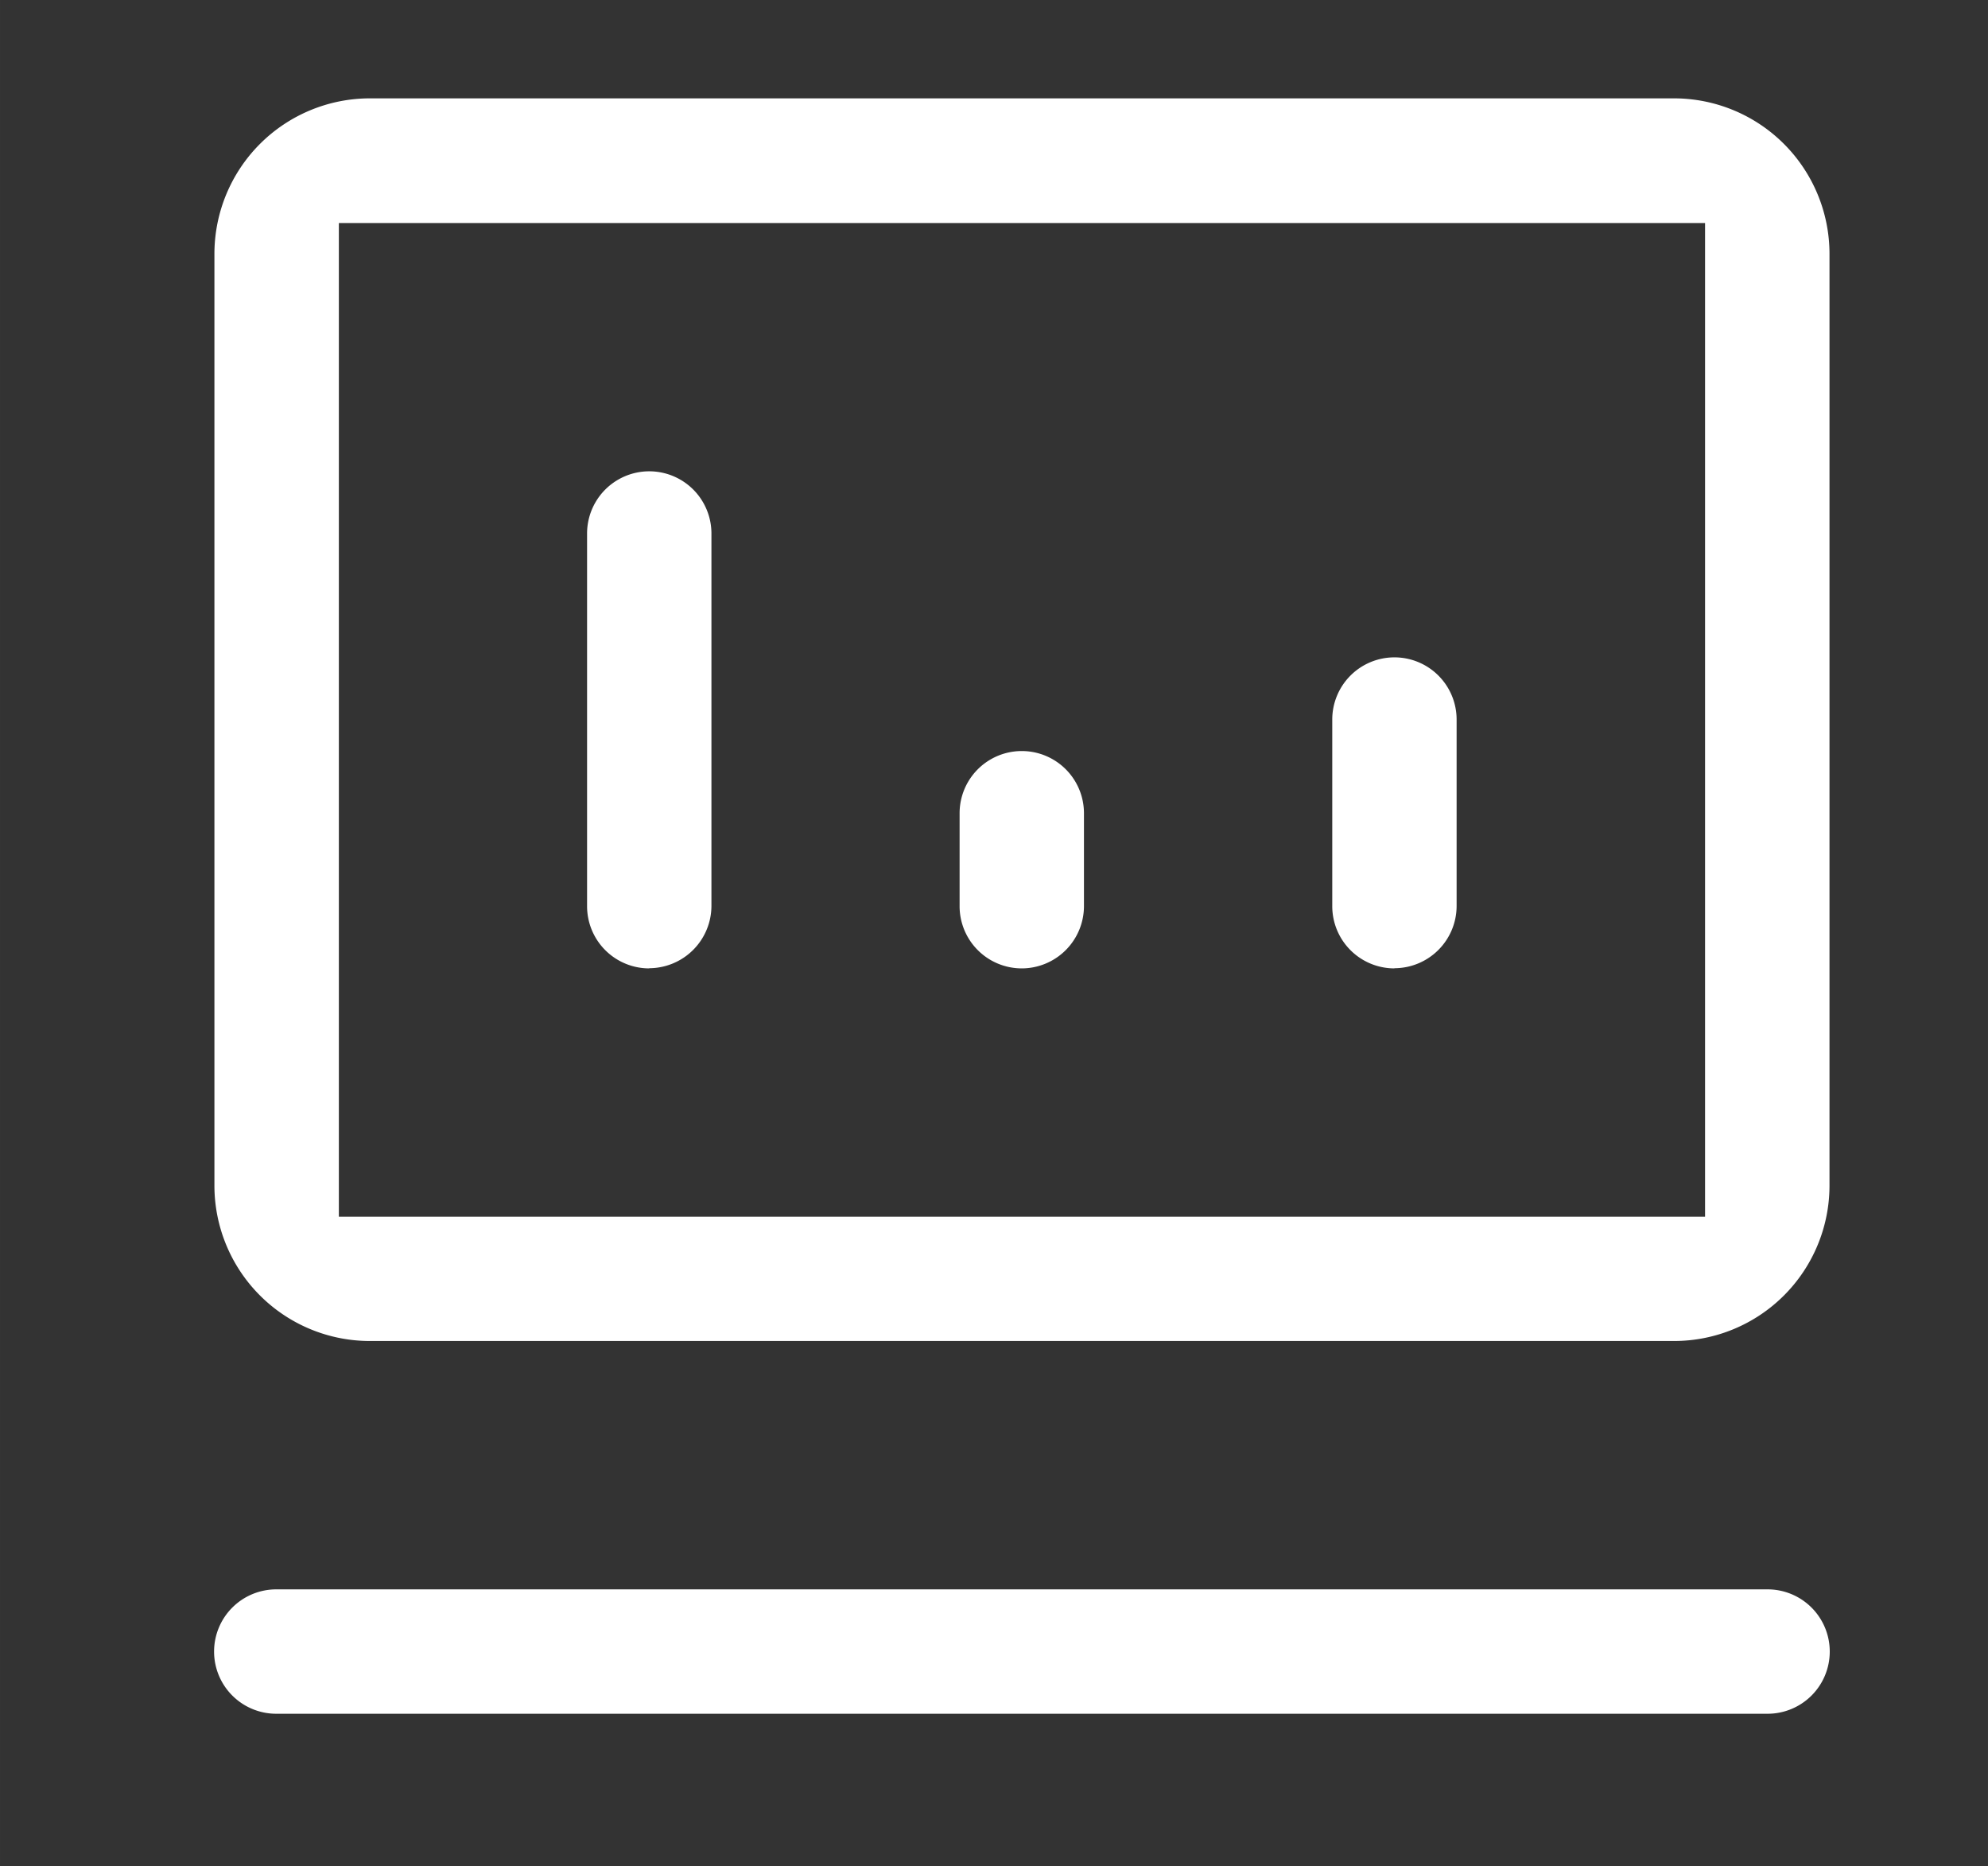 <?xml version="1.0" standalone="no"?><!DOCTYPE svg PUBLIC "-//W3C//DTD SVG 1.1//EN" "http://www.w3.org/Graphics/SVG/1.1/DTD/svg11.dtd"><svg t="1641977922468" class="icon" viewBox="0 0 1091 1024" version="1.1" xmlns="http://www.w3.org/2000/svg" p-id="4954" width="34.094" height="32" xmlns:xlink="http://www.w3.org/1999/xlink"><rect x="0" y="0" width="1091" height="1024" fill="#333333" stroke="none"/><defs><style type="text/css"></style></defs><path d="M151.793 940.271a34.124 34.124 0 1 1 0-68.247h818.057a34.124 34.124 0 1 1 0 68.247zM918.74 53.966H202.902a85.352 85.352 0 0 0-85.233 85.233v511.324a85.32 85.32 0 0 0 85.233 85.233h715.838A85.309 85.309 0 0 0 1004.017 650.523V139.199a85.352 85.352 0 0 0-85.277-85.233zM935.727 667.541h-749.767V122.365h749.767z" fill="#ffffff" p-id="4955"></path><path d="M765.26 531.318a34.134 34.134 0 0 1-34.124-34.199v-102.144a34.124 34.124 0 1 1 68.247 0v102.144A34.189 34.189 0 0 1 765.26 531.22zM560.746 531.318a34.134 34.134 0 0 1-34.124-34.199v-51.11a34.124 34.124 0 0 1 68.247 0v51.11a34.189 34.189 0 0 1-34.048 34.199zM356.307 531.318a34.113 34.113 0 0 1-34.124-34.199v-204.59a34.124 34.124 0 0 1 68.247 0v204.482A34.275 34.275 0 0 1 356.307 531.22z" fill="#ffffff" p-id="4956"></path></svg>